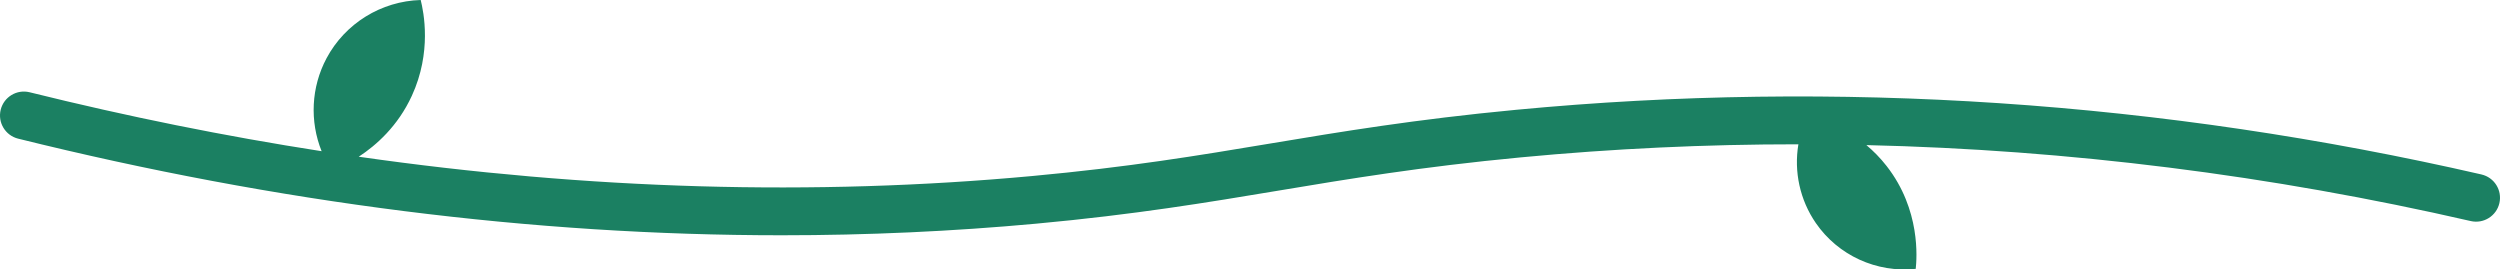 <svg xmlns="http://www.w3.org/2000/svg" id="a" viewBox="0 0 1307.53 140.93"><defs><style>.b{fill:#1b8062;}</style></defs><path class="b" d="m1297.82,91.24c-167.18-38.37-337.05-49.75-504.9-33.81-53.04,5.04-91.42,11.44-128.53,17.63-38.05,6.35-73.99,12.34-124.71,17.02-114.03,10.52-231.9,7.1-352.06-10.11,9.17-5.99,20.48-16,27.77-31.85C225.92,27.27,221.6,6.34,220.03,0c-20.69.61-39.53,12.26-49.24,30.46-8.08,15.15-8.86,32.98-2.58,48.62-50.55-7.85-101.49-18.12-152.7-30.82-6.7-1.66-13.48,2.42-15.14,9.12-1.66,6.7,2.42,13.48,9.12,15.14,135.6,33.63,269.33,50.53,399.2,50.53,44.91,0,89.39-2.02,133.29-6.07,51.63-4.76,89.71-11.12,126.53-17.26,36.68-6.12,74.61-12.45,126.77-17.4,48.3-4.59,96.77-6.86,145.3-6.85-2.38,14.23.75,29.07,9.15,41.23,11.66,16.89,31.74,26.08,52.22,23.92.57-5.41,2.68-30.88-15.23-53.79-3.35-4.29-6.95-7.9-10.58-10.94,105.63,2.44,211.4,15.7,316.1,39.73,6.72,1.54,13.43-2.66,14.98-9.39,1.54-6.73-2.66-13.44-9.39-14.98Z"></path></svg>